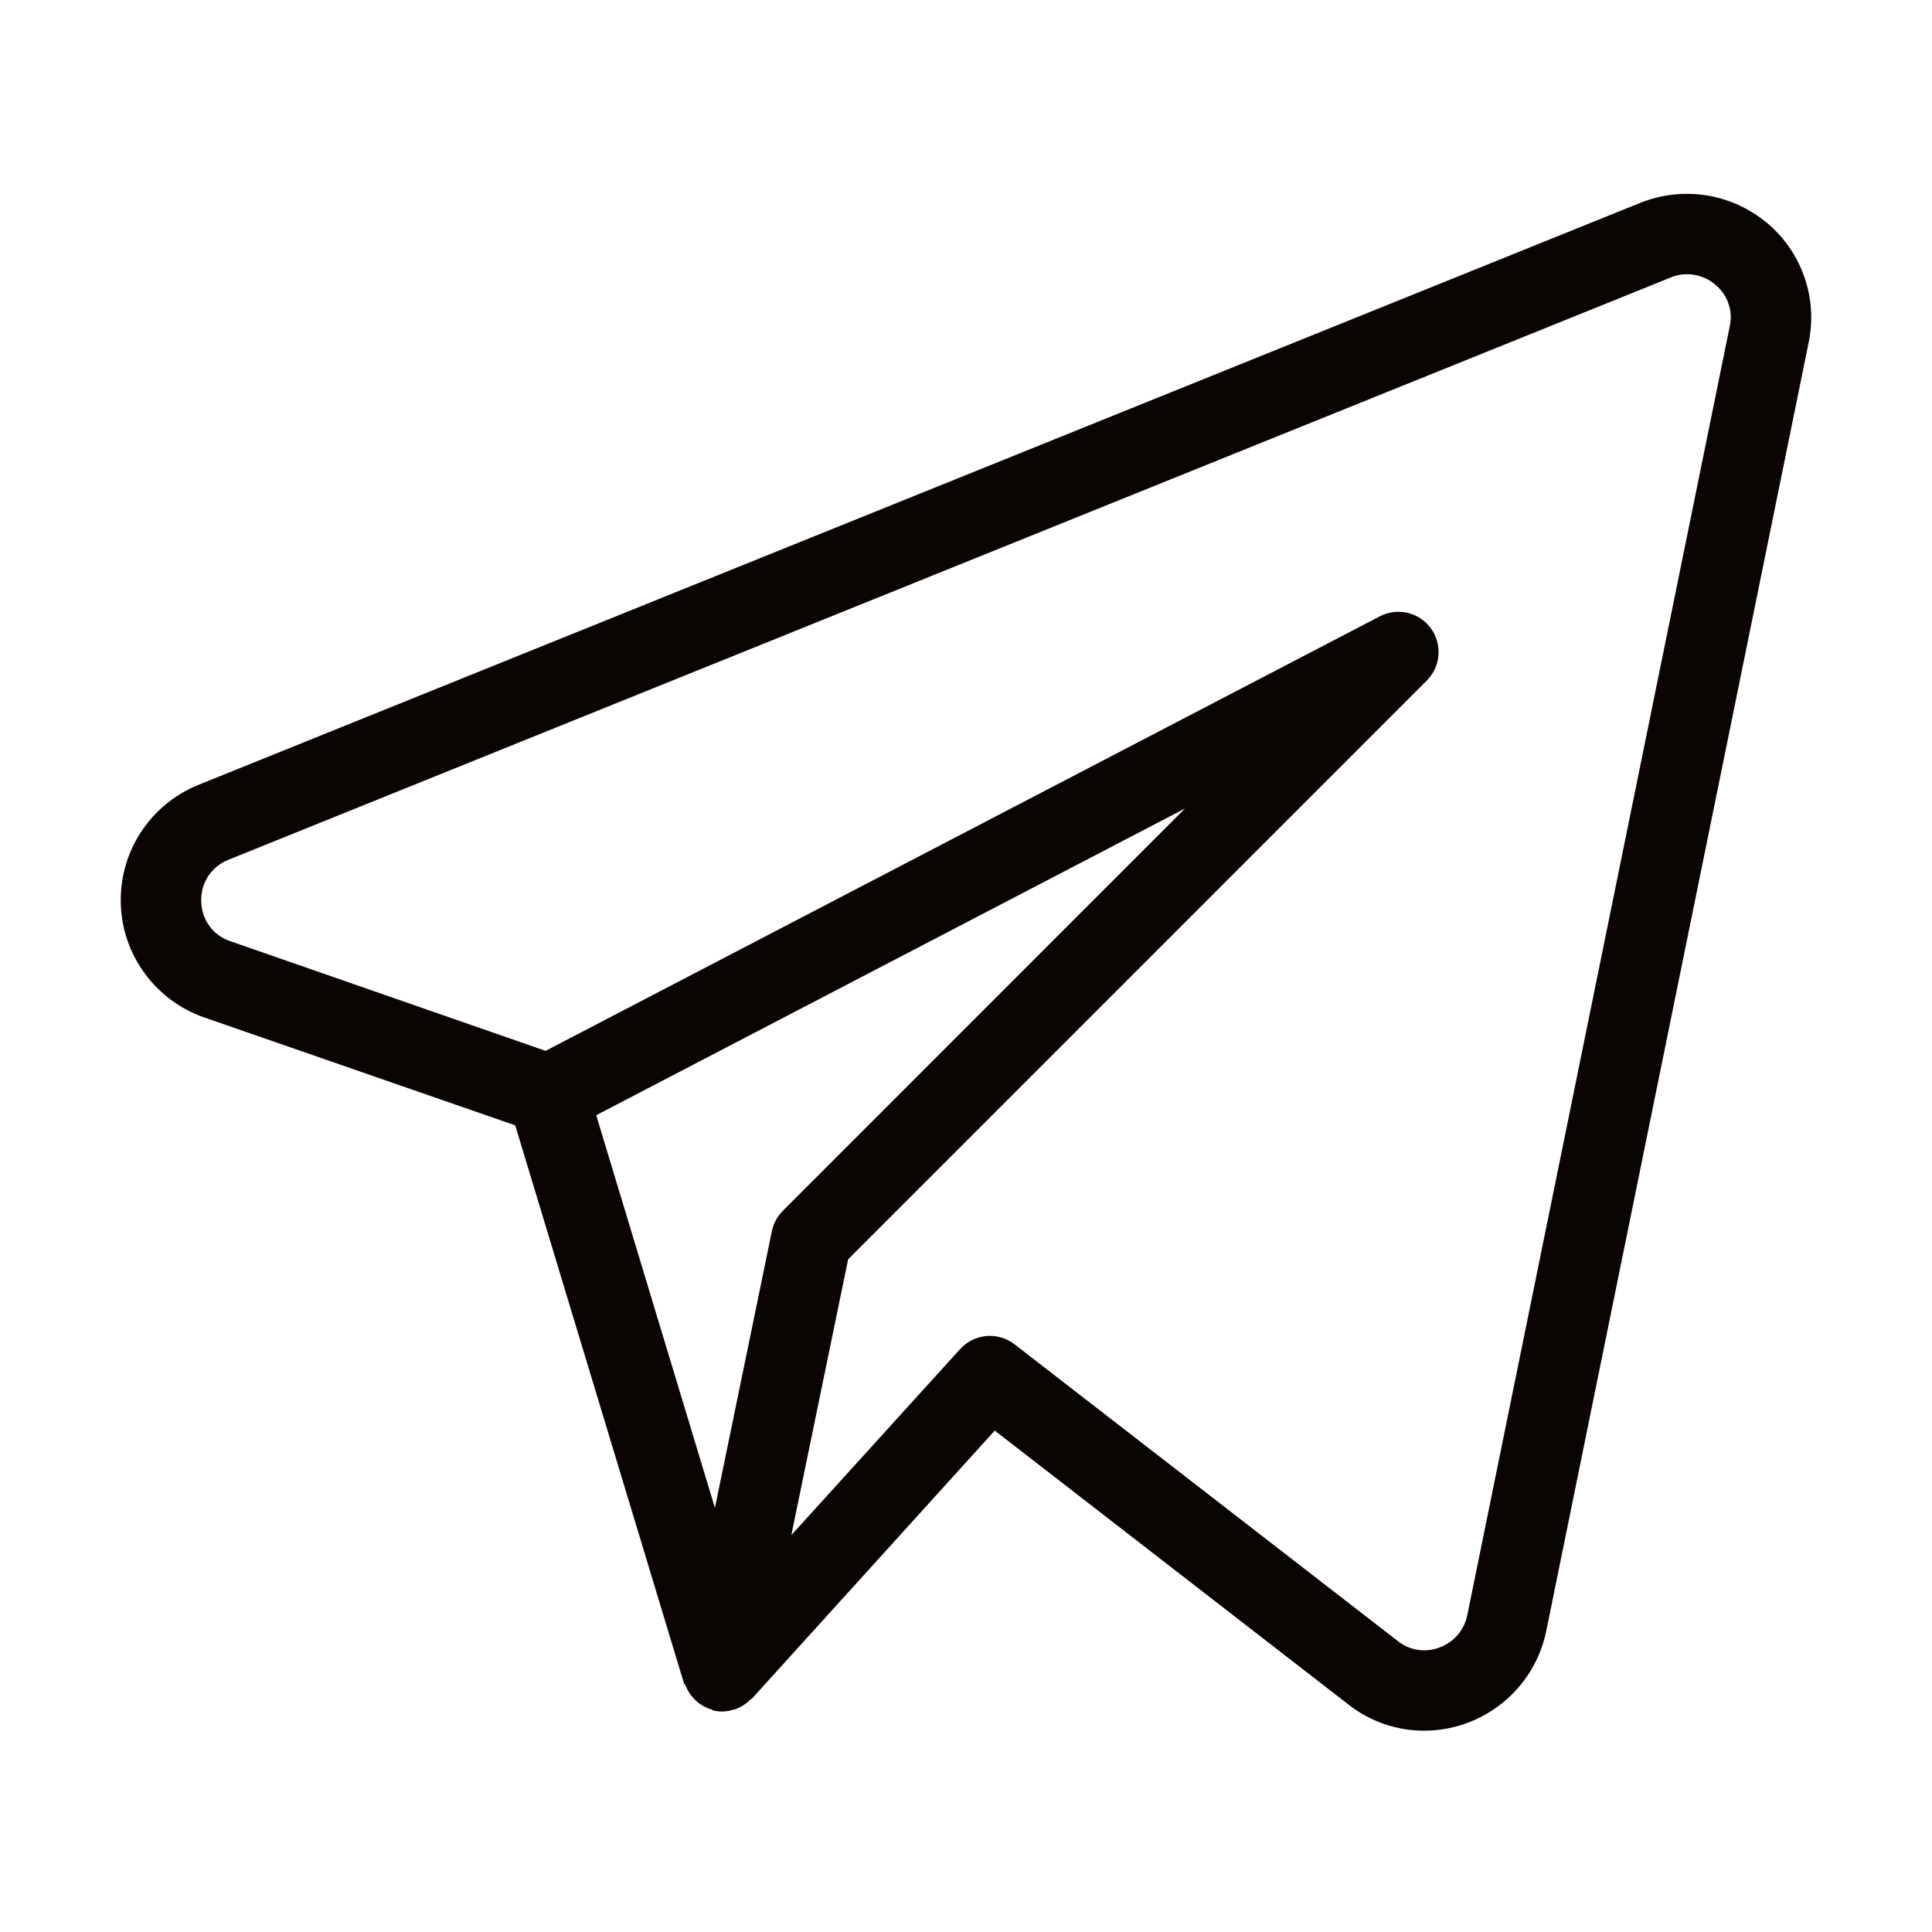 <?xml version="1.0" encoding="UTF-8"?> <svg xmlns="http://www.w3.org/2000/svg" width="25" height="25" viewBox="0 0 25 25" fill="none"><path d="M22.859 2.88C22.635 2.694 22.364 2.572 22.076 2.527C21.787 2.483 21.492 2.517 21.222 2.626L2.558 10.16C2.257 10.284 2 10.497 1.822 10.77C1.644 11.044 1.554 11.364 1.563 11.691C1.571 12.016 1.679 12.332 1.872 12.595C2.064 12.858 2.332 13.057 2.64 13.165L6.667 14.562L8.849 21.777C8.853 21.792 8.867 21.801 8.873 21.814C8.895 21.872 8.928 21.925 8.97 21.971C9.033 22.041 9.114 22.093 9.205 22.12C9.216 22.124 9.223 22.133 9.233 22.135H9.24L9.243 22.136C9.323 22.154 9.407 22.149 9.485 22.124C9.494 22.122 9.502 22.122 9.511 22.119C9.587 22.092 9.655 22.049 9.71 21.992C9.717 21.984 9.727 21.983 9.733 21.977L12.872 18.512L17.452 22.059C17.73 22.277 18.073 22.395 18.426 22.395C19.191 22.395 19.85 21.859 20.007 21.112L23.405 4.427C23.463 4.144 23.443 3.85 23.346 3.578C23.25 3.305 23.082 3.064 22.859 2.879M9.988 15.932L9.251 19.512L7.715 14.431L15.334 10.462L10.129 15.669C10.057 15.741 10.008 15.832 9.988 15.932ZM18.986 20.903C18.967 20.997 18.923 21.085 18.86 21.158C18.797 21.231 18.716 21.286 18.625 21.319C18.536 21.353 18.441 21.363 18.347 21.349C18.253 21.335 18.164 21.296 18.09 21.237L13.128 17.395C13.024 17.315 12.894 17.277 12.764 17.288C12.633 17.3 12.512 17.36 12.424 17.457L10.24 19.864L10.975 16.295L18.464 8.805C18.551 8.717 18.605 8.601 18.614 8.477C18.623 8.353 18.588 8.23 18.515 8.13C18.441 8.029 18.335 7.959 18.214 7.93C18.093 7.902 17.966 7.918 17.855 7.975L7.06 13.598L2.98 12.179C2.872 12.143 2.778 12.075 2.71 11.983C2.643 11.891 2.606 11.78 2.604 11.667C2.599 11.552 2.63 11.438 2.692 11.341C2.754 11.245 2.845 11.17 2.952 11.127L21.613 3.593C21.708 3.552 21.813 3.539 21.916 3.555C22.019 3.571 22.115 3.615 22.194 3.682C22.272 3.746 22.332 3.83 22.365 3.925C22.399 4.02 22.405 4.123 22.383 4.222L18.986 20.903Z" fill="#0A0503"></path></svg> 